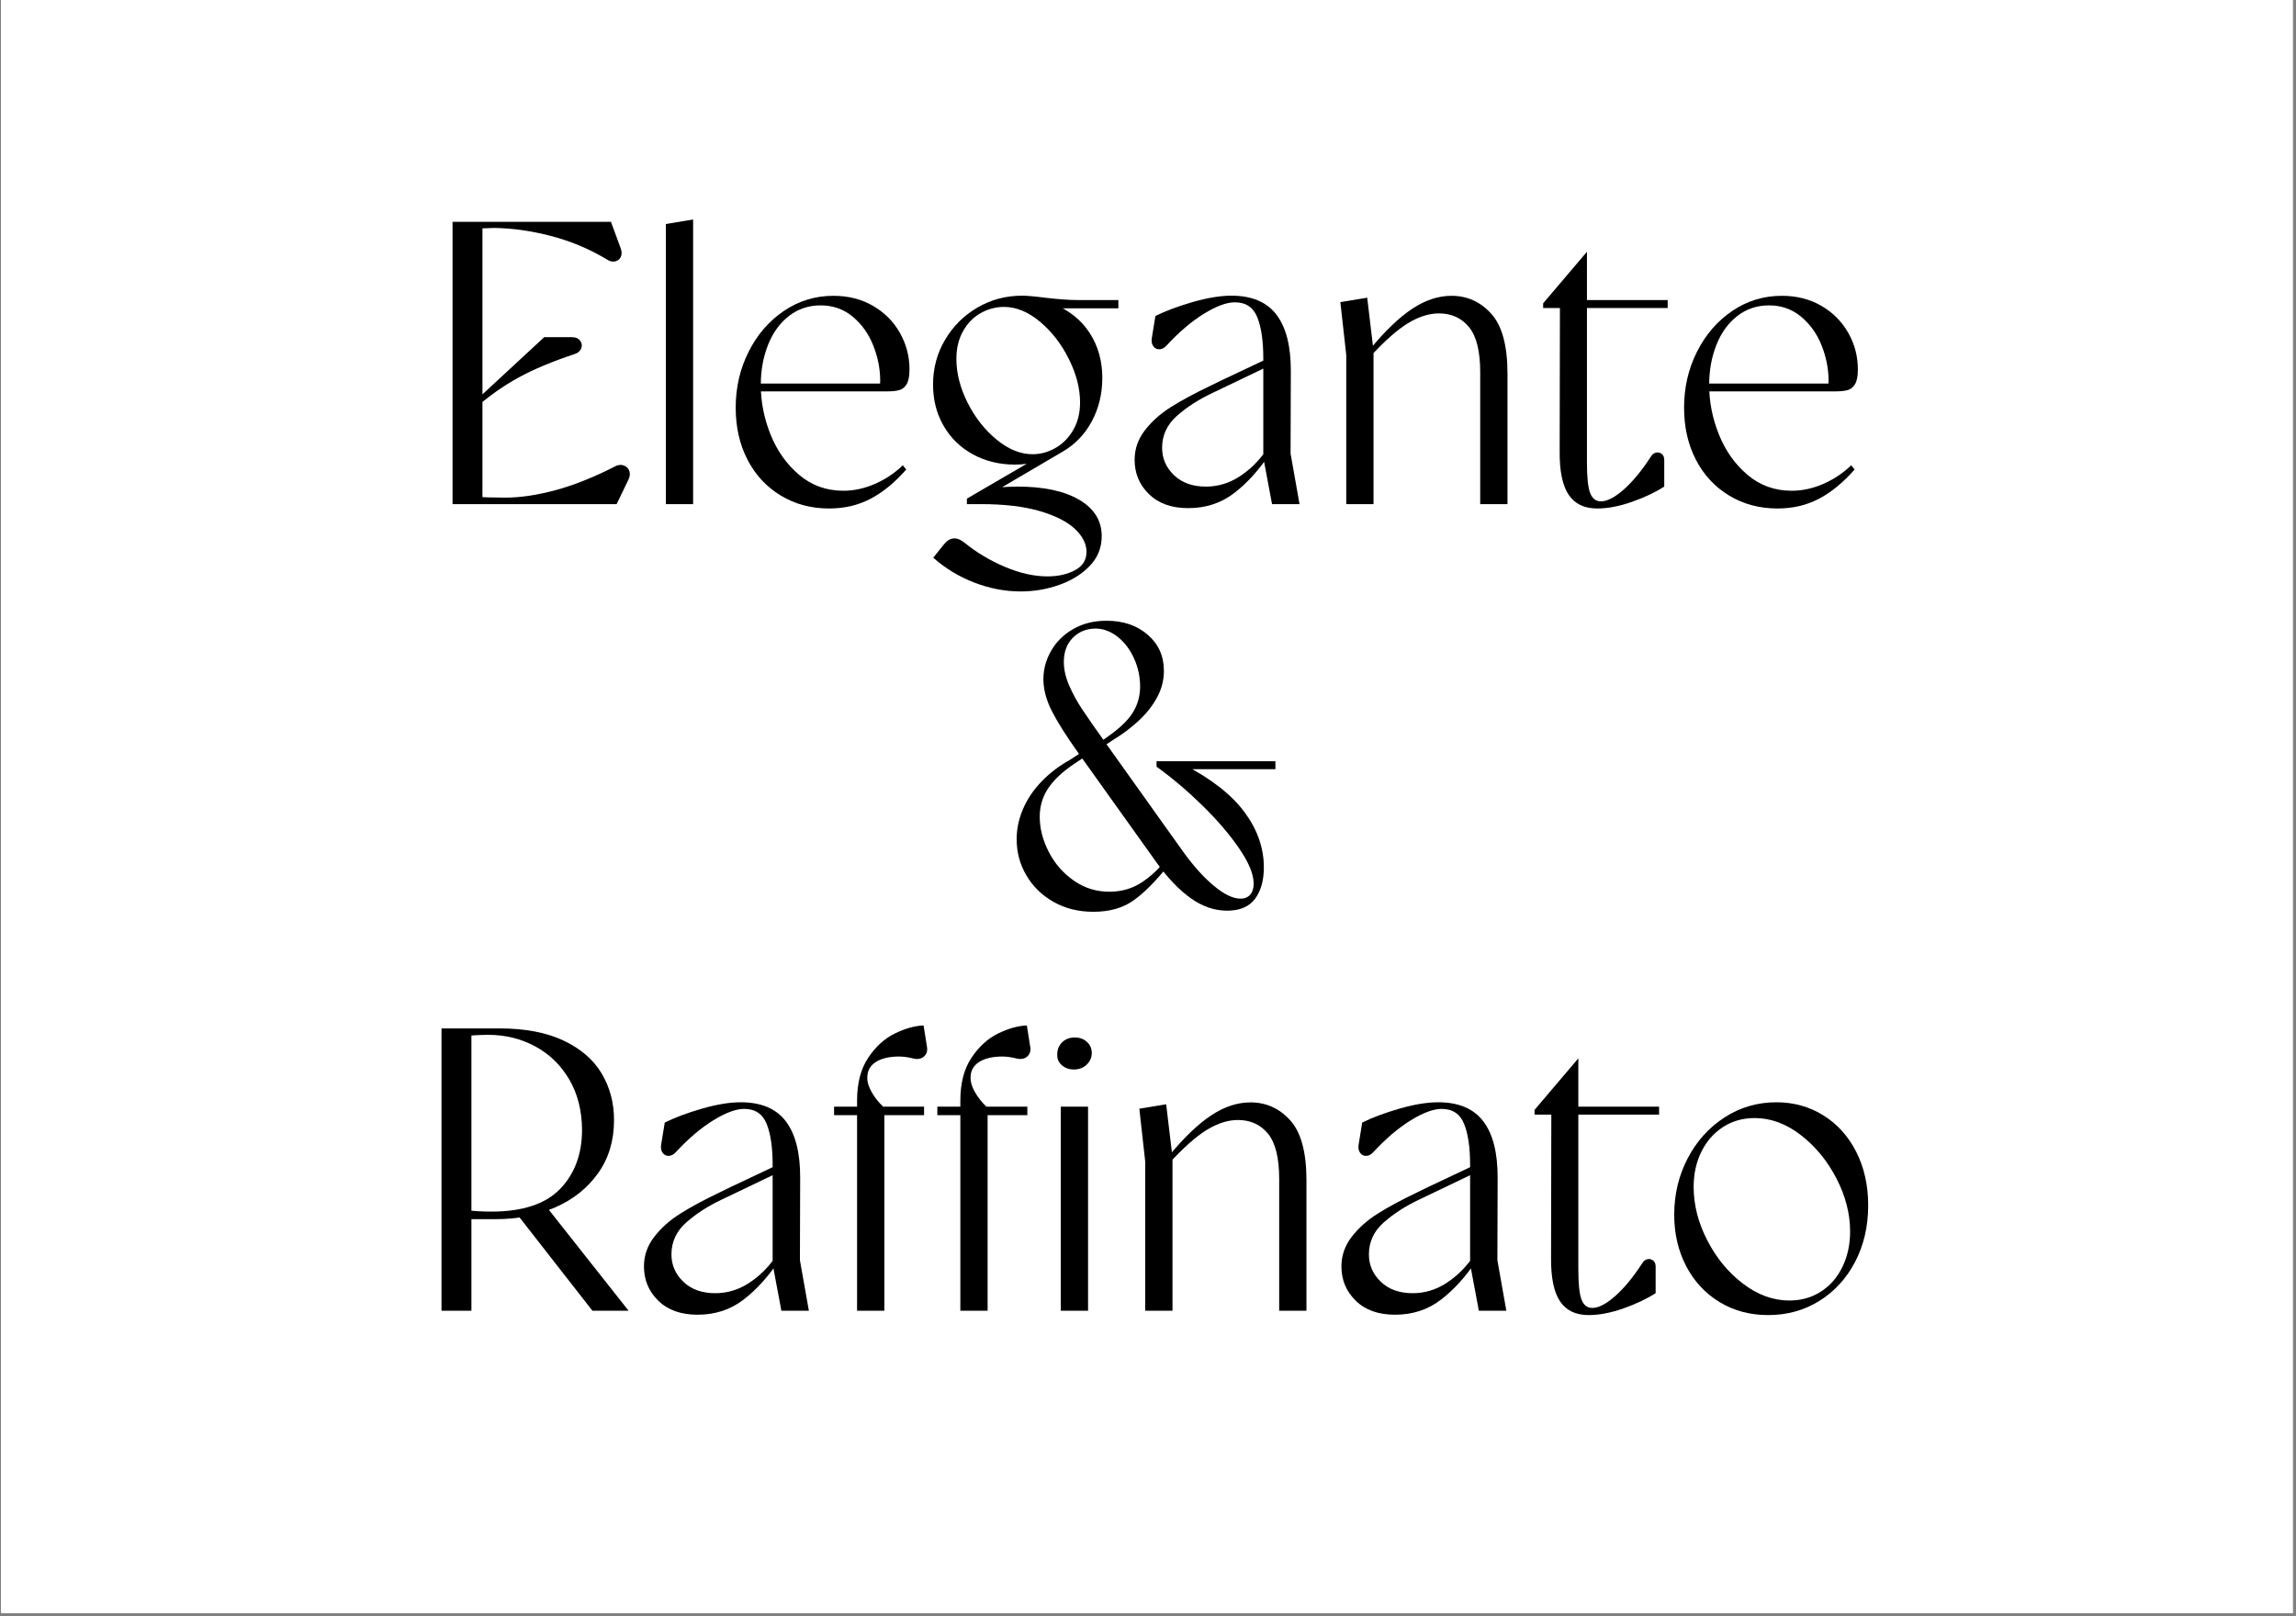 <svg xmlns="http://www.w3.org/2000/svg" xmlns:xlink="http://www.w3.org/1999/xlink" width="794" zoomAndPan="magnify" viewBox="0 0 595.5 419.25" height="559" preserveAspectRatio="xMidYMid meet" version="1.2"><rect x="0" y="0" width="595.5" height="419.25" fill="#808080" stroke="none"/><defs><clipPath id="9b1e0bb4c9"><path d="M 0.281 0 L 594.719 0 L 594.719 418.5 L 0.281 418.5 Z M 0.281 0 "/></clipPath><clipPath id="f17b8b292b"><path d="M 0.281 0 L 594.324 0 L 594.324 418.223 L 0.281 418.223 Z M 0.281 0 "/></clipPath></defs><g id="38c56abf00"><g clip-rule="nonzero" clip-path="url(#9b1e0bb4c9)"><path style=" stroke:none;fill-rule:nonzero;fill:#ffffff;fill-opacity:1;" d="M 0.281 0 L 594.719 0 L 594.719 418.5 L 0.281 418.5 Z M 0.281 0 "/></g><g clip-rule="nonzero" clip-path="url(#f17b8b292b)"><path style=" stroke:none;fill-rule:nonzero;fill:#ffffff;fill-opacity:1;" d="M 0.281 0 L 594.324 0 L 594.324 418.223 L 0.281 418.223 Z M 0.281 0 "/></g><g style="fill:#000000;fill-opacity:1;"><g transform="translate(109.205, 130.782)"><path style="stroke:none" d="M 8.168 -73.238 L 49.25 -73.238 L 51.758 -66.438 C 52.102 -65.535 52.113 -64.762 51.793 -64.117 C 51.469 -63.473 50.965 -63.082 50.281 -62.953 C 49.594 -62.82 48.898 -62.996 48.191 -63.484 C 43.629 -66.219 38.781 -68.25 33.645 -69.578 C 28.512 -70.91 23.59 -71.598 18.891 -71.645 C 17.383 -71.574 15.809 -71.52 14.172 -71.477 L 15.926 -72.586 L 15.926 -0.812 L 14.727 -1.898 C 16.387 -1.758 18.754 -1.688 21.828 -1.688 C 25.719 -1.688 30.031 -2.324 34.762 -3.59 C 39.496 -4.859 44.594 -6.879 50.062 -9.656 C 50.906 -10.164 51.703 -10.301 52.465 -10.062 C 53.223 -9.828 53.734 -9.355 54 -8.652 C 54.27 -7.945 54.188 -7.152 53.754 -6.27 L 50.73 0 L 8.168 0 Z M 13.617 -26.34 L 31.945 -43.316 L 39.086 -43.316 C 40.09 -43.316 40.82 -43.008 41.273 -42.391 C 41.73 -41.773 41.816 -41.105 41.531 -40.387 C 41.25 -39.668 40.652 -39.172 39.738 -38.898 C 34.078 -37.023 29.277 -35.012 25.336 -32.867 C 21.391 -30.723 17.461 -27.934 13.543 -24.5 Z M 13.617 -26.34 "/></g></g><g style="fill:#000000;fill-opacity:1;"><g transform="translate(165.284, 130.782)"><path style="stroke:none" d="M 7.414 -72.668 L 14.484 -73.848 L 14.484 0 L 7.414 0 Z M 7.414 -72.668 "/></g></g><g style="fill:#000000;fill-opacity:1;"><g transform="translate(187.151, 130.782)"><path style="stroke:none" d="M 27.895 1.133 C 23.227 1.133 19.043 0.012 15.34 -2.23 C 11.637 -4.473 8.766 -7.57 6.727 -11.52 C 4.684 -15.473 3.664 -19.969 3.664 -25.012 C 3.664 -30.266 4.781 -35.113 7.02 -39.547 C 9.254 -43.984 12.305 -47.508 16.164 -50.121 C 20.023 -52.734 24.309 -54.043 29.012 -54.043 C 32.863 -54.043 36.281 -53.176 39.27 -51.441 C 42.254 -49.711 44.578 -47.379 46.242 -44.445 C 47.906 -41.512 48.738 -38.348 48.738 -34.953 C 48.738 -33.234 48.5 -31.973 48.027 -31.16 C 47.551 -30.348 46.922 -29.824 46.137 -29.594 C 45.352 -29.363 44.297 -29.25 42.973 -29.25 L 8.379 -29.25 L 8.379 -31.281 L 44.762 -31.281 L 41.035 -29.906 L 41.141 -31.977 C 41.141 -35.074 40.539 -38.133 39.336 -41.16 C 38.137 -44.184 36.359 -46.676 34.008 -48.629 C 31.656 -50.582 28.887 -51.559 25.699 -51.559 C 22.59 -51.559 19.855 -50.645 17.496 -48.824 C 15.137 -47 13.328 -44.512 12.066 -41.352 C 10.805 -38.191 10.172 -34.707 10.172 -30.891 C 10.172 -26.527 11.02 -22.242 12.711 -18.031 C 14.406 -13.824 16.875 -10.344 20.117 -7.594 C 23.359 -4.844 27.184 -3.469 31.582 -3.469 C 34.301 -3.469 37.016 -4.055 39.719 -5.223 C 42.426 -6.391 44.855 -8.008 47.008 -10.074 L 47.891 -8.98 C 44.953 -5.621 41.875 -3.098 38.664 -1.402 C 35.453 0.289 31.863 1.133 27.895 1.133 Z M 27.895 1.133 "/></g><g transform="translate(239.15, 130.782)"><path style="stroke:none" d="M 25.578 22.656 C 21.547 22.656 17.547 21.891 13.578 20.363 C 9.609 18.84 6.047 16.684 2.898 13.898 L 5.664 10.457 C 7.188 8.551 8.945 8.383 10.938 9.953 C 14.113 12.539 17.641 14.652 21.523 16.289 C 25.406 17.93 29.078 18.75 32.539 18.75 C 35.273 18.75 37.641 18.219 39.645 17.156 C 41.645 16.098 42.648 14.508 42.648 12.395 C 42.648 10.305 41.648 8.316 39.645 6.43 C 37.645 4.539 34.59 2.996 30.488 1.797 C 26.383 0.598 21.309 0 15.262 0 L 11.629 0 L 11.629 -1.422 L 30.043 -12.16 L 30.043 -11.035 C 28.059 -10.516 26.082 -10.254 24.121 -10.254 C 20.035 -10.254 16.375 -11.148 13.137 -12.938 C 9.902 -14.727 7.375 -17.195 5.566 -20.344 C 3.754 -23.496 2.848 -27.059 2.848 -31.031 C 2.848 -35.238 3.883 -39.098 5.949 -42.605 C 8.012 -46.113 10.805 -48.902 14.32 -50.973 C 17.84 -53.039 21.711 -54.074 25.938 -54.074 C 27.203 -54.074 29.164 -53.902 31.82 -53.559 C 35.289 -53.148 38.141 -52.941 40.367 -52.941 L 50.918 -52.941 L 50.918 -50.801 L 32.906 -50.801 L 34.145 -51.941 C 38.266 -50.203 41.398 -47.656 43.539 -44.297 C 45.68 -40.938 46.75 -37.098 46.75 -32.773 C 46.75 -28.637 45.844 -24.875 44.031 -21.492 C 42.223 -18.109 39.695 -15.48 36.449 -13.602 L 19.113 -3.43 L 19.113 -4.301 C 21.207 -4.445 23.059 -4.531 24.672 -4.551 C 31.516 -4.551 36.883 -3.406 40.766 -1.121 C 44.652 1.164 46.594 4.305 46.594 8.301 C 46.594 11.297 45.566 13.863 43.516 16.008 C 41.465 18.148 38.832 19.793 35.617 20.938 C 32.406 22.082 29.059 22.656 25.578 22.656 Z M 28.664 -12.945 C 30.723 -12.945 32.699 -13.484 34.594 -14.562 C 36.488 -15.645 38.023 -17.199 39.203 -19.227 C 40.387 -21.258 40.98 -23.648 40.98 -26.406 C 40.98 -30 40.016 -33.734 38.094 -37.609 C 36.168 -41.488 33.68 -44.715 30.621 -47.293 C 27.562 -49.875 24.418 -51.164 21.188 -51.164 C 19.078 -51.145 17.082 -50.605 15.199 -49.551 C 13.316 -48.496 11.797 -46.941 10.641 -44.887 C 9.48 -42.832 8.902 -40.43 8.902 -37.672 C 8.902 -33.98 9.863 -30.207 11.785 -26.355 C 13.711 -22.508 16.215 -19.309 19.297 -16.762 C 22.379 -14.219 25.5 -12.945 28.664 -12.945 Z M 28.664 -12.945 "/></g><g transform="translate(291.671, 130.782)"><path style="stroke:none" d="M 35.984 -12.094 L 35.984 -37.82 C 35.984 -42.355 35.465 -45.91 34.422 -48.488 C 33.375 -51.066 31.438 -52.355 28.602 -52.355 C 26.465 -52.355 23.789 -51.363 20.578 -49.383 C 17.363 -47.398 14.125 -44.645 10.863 -41.117 C 10.293 -40.504 9.688 -40.188 9.039 -40.168 C 8.395 -40.145 7.871 -40.402 7.477 -40.934 C 7.078 -41.469 6.938 -42.145 7.051 -42.957 L 8 -48.809 C 10.641 -50.121 13.867 -51.324 17.676 -52.426 C 21.488 -53.523 24.832 -54.074 27.703 -54.074 C 33.008 -54.074 36.91 -52.426 39.406 -49.133 C 41.906 -45.84 43.145 -40.957 43.125 -34.48 L 43.059 -13.109 L 45.383 0 L 38.25 0 Z M 16.516 1.039 C 12.191 1.039 8.793 -0.172 6.32 -2.598 C 3.844 -5.02 2.609 -7.984 2.609 -11.492 C 2.609 -14.305 3.496 -16.859 5.266 -19.152 C 7.039 -21.445 9.273 -23.445 11.969 -25.148 C 14.664 -26.852 18.07 -28.691 22.184 -30.668 L 25.219 -32.145 L 37.789 -38.086 L 37.789 -36.02 L 22.762 -28.82 C 19.238 -27.16 16.188 -25.195 13.605 -22.918 C 11.027 -20.645 9.738 -17.875 9.738 -14.605 C 9.738 -11.84 10.773 -9.473 12.836 -7.5 C 14.902 -5.527 17.652 -4.543 21.082 -4.543 C 24.18 -4.543 27.07 -5.402 29.746 -7.121 C 32.426 -8.844 34.719 -11.078 36.633 -13.828 L 37.574 -12.949 C 34.848 -8.824 31.797 -5.461 28.422 -2.859 C 25.047 -0.262 21.078 1.039 16.516 1.039 Z M 16.516 1.039 "/></g></g><g style="fill:#000000;fill-opacity:1;"><g transform="translate(341.578, 130.782)"><path style="stroke:none" d="M 42.336 -34.211 C 42.336 -39.66 41.367 -43.566 39.422 -45.934 C 37.48 -48.297 34.879 -49.477 31.621 -49.477 C 29.047 -49.477 26.359 -48.621 23.57 -46.914 C 20.777 -45.203 17.512 -42.309 13.77 -38.223 L 13.707 -40.137 C 17.652 -44.926 21.32 -48.441 24.707 -50.684 C 28.094 -52.922 31.492 -54.043 34.898 -54.043 C 38.961 -54.043 42.395 -52.492 45.199 -49.387 C 48.008 -46.285 49.41 -41.105 49.41 -33.852 L 49.41 0 L 42.336 0 Z M 7.59 -38.707 L 6.062 -52.402 L 13.027 -53.551 L 14.664 -39.789 L 14.664 0 L 7.59 0 Z M 7.59 -38.707 "/></g></g><g style="fill:#000000;fill-opacity:1;"><g transform="translate(397.448, 130.782)"><path style="stroke:none" d="M 16.824 1.133 C 13.461 1.133 10.984 -0.059 9.391 -2.445 C 7.801 -4.832 7.027 -8.598 7.074 -13.734 L 7.141 -50.875 L 2.789 -50.875 L 2.789 -52.098 L 14.148 -65.469 L 14.148 -52.941 L 35.09 -52.941 L 35.09 -50.875 L 14.148 -50.875 L 14.148 -10.754 C 14.148 -6.938 14.426 -4.312 14.98 -2.875 C 15.535 -1.441 16.469 -0.723 17.773 -0.723 C 19.426 -0.723 21.426 -1.77 23.773 -3.859 C 26.121 -5.949 28.465 -8.809 30.805 -12.438 C 31.168 -12.977 31.617 -13.289 32.145 -13.379 C 32.676 -13.469 33.152 -13.344 33.57 -13.004 C 33.988 -12.668 34.199 -12.148 34.199 -11.445 L 34.199 -4.555 C 31.902 -3.07 29.113 -1.75 25.832 -0.594 C 22.551 0.559 19.551 1.133 16.824 1.133 Z M 16.824 1.133 "/></g></g><g style="fill:#000000;fill-opacity:1;"><g transform="translate(433.125, 130.782)"><path style="stroke:none" d="M 27.895 1.133 C 23.227 1.133 19.043 0.012 15.34 -2.23 C 11.637 -4.473 8.766 -7.57 6.727 -11.52 C 4.684 -15.473 3.664 -19.969 3.664 -25.012 C 3.664 -30.266 4.781 -35.113 7.02 -39.547 C 9.254 -43.984 12.305 -47.508 16.164 -50.121 C 20.023 -52.734 24.309 -54.043 29.012 -54.043 C 32.863 -54.043 36.281 -53.176 39.27 -51.441 C 42.254 -49.711 44.578 -47.379 46.242 -44.445 C 47.906 -41.512 48.738 -38.348 48.738 -34.953 C 48.738 -33.234 48.5 -31.973 48.027 -31.16 C 47.551 -30.348 46.922 -29.824 46.137 -29.594 C 45.352 -29.363 44.297 -29.25 42.973 -29.25 L 8.379 -29.25 L 8.379 -31.281 L 44.762 -31.281 L 41.035 -29.906 L 41.141 -31.977 C 41.141 -35.074 40.539 -38.133 39.336 -41.16 C 38.137 -44.184 36.359 -46.676 34.008 -48.629 C 31.656 -50.582 28.887 -51.559 25.699 -51.559 C 22.59 -51.559 19.855 -50.645 17.496 -48.824 C 15.137 -47 13.328 -44.512 12.066 -41.352 C 10.805 -38.191 10.172 -34.707 10.172 -30.891 C 10.172 -26.527 11.02 -22.242 12.711 -18.031 C 14.406 -13.824 16.875 -10.344 20.117 -7.594 C 23.359 -4.844 27.184 -3.469 31.582 -3.469 C 34.301 -3.469 37.016 -4.055 39.719 -5.223 C 42.426 -6.391 44.855 -8.008 47.008 -10.074 L 47.891 -8.98 C 44.953 -5.621 41.875 -3.098 38.664 -1.402 C 35.453 0.289 31.863 1.133 27.895 1.133 Z M 27.895 1.133 "/></g></g><g style="fill:#000000;fill-opacity:1;"><g transform="translate(261.647, 235.407)"><path style="stroke:none" d="M 56.617 0.844 C 53.359 0.844 50.223 -0.23 47.211 -2.375 C 44.199 -4.52 41.258 -7.582 38.383 -11.562 L 17.852 -40.324 C 14.836 -44.57 12.602 -48.121 11.152 -50.973 C 9.699 -53.824 8.973 -56.582 8.973 -59.242 C 8.973 -61.781 9.637 -64.219 10.969 -66.555 C 12.297 -68.891 14.207 -70.777 16.699 -72.215 C 19.188 -73.652 22.066 -74.371 25.332 -74.371 C 29.684 -74.371 33.254 -73.156 36.043 -70.73 C 38.832 -68.305 40.227 -65.191 40.227 -61.398 C 40.227 -58.98 39.645 -56.691 38.484 -54.531 C 37.324 -52.367 35.742 -50.355 33.746 -48.484 C 31.746 -46.617 29.457 -44.902 26.867 -43.332 L 23.098 -40.852 L 22.305 -41.898 L 25.293 -44.039 C 28.527 -46.27 30.789 -48.387 32.07 -50.398 C 33.355 -52.41 34.02 -54.645 34.059 -57.109 C 34.082 -59.707 33.566 -62.184 32.508 -64.543 C 31.449 -66.902 30.023 -68.789 28.234 -70.199 C 26.441 -71.609 24.527 -72.324 22.496 -72.348 C 20.125 -72.324 18.164 -71.527 16.605 -69.953 C 15.051 -68.379 14.273 -66.281 14.273 -63.656 C 14.273 -61.734 14.73 -59.711 15.652 -57.586 C 16.57 -55.461 17.707 -53.379 19.062 -51.34 C 20.418 -49.305 22.566 -46.219 25.516 -42.086 L 45.125 -14.586 C 47.852 -10.789 50.547 -7.785 53.207 -5.586 C 55.867 -3.383 58.148 -2.281 60.055 -2.281 C 61.105 -2.262 61.945 -2.59 62.57 -3.27 C 63.195 -3.953 63.508 -4.922 63.508 -6.18 C 63.508 -8.602 62.254 -11.641 59.746 -15.301 C 57.238 -18.961 54.051 -22.684 50.176 -26.477 C 46.301 -30.266 42.352 -33.609 38.32 -36.508 L 38.32 -37.93 L 69.148 -37.93 L 69.148 -35.855 L 44.148 -35.855 L 45.324 -37.102 C 52.531 -33.355 57.805 -29.223 61.145 -24.703 C 64.484 -20.184 66.152 -15.41 66.152 -10.379 C 66.152 -7.008 65.391 -4.297 63.867 -2.238 C 62.34 -0.184 59.922 0.844 56.617 0.844 Z M 21.926 1.133 C 18.066 1.133 14.629 0.281 11.617 -1.43 C 8.605 -3.137 6.254 -5.426 4.566 -8.297 C 2.879 -11.168 2.035 -14.301 2.035 -17.699 C 2.035 -20.348 2.586 -22.957 3.684 -25.523 C 4.785 -28.09 6.379 -30.461 8.465 -32.637 C 10.551 -34.809 13.004 -36.688 15.832 -38.266 L 20.793 -41.496 L 21.59 -40.32 L 16.828 -37.156 C 13.805 -35.094 11.578 -32.98 10.156 -30.816 C 8.734 -28.648 8.023 -26.219 8.023 -23.52 C 8.023 -20.492 8.805 -17.453 10.367 -14.402 C 11.93 -11.352 14.113 -8.855 16.918 -6.914 C 19.723 -4.973 22.859 -4.023 26.328 -4.074 C 29.395 -4.121 32.121 -4.934 34.496 -6.504 C 36.871 -8.078 38.859 -9.938 40.457 -12.086 L 41.352 -10.855 C 38.098 -6.785 35.094 -3.766 32.336 -1.805 C 29.578 0.152 26.109 1.133 21.926 1.133 Z M 21.926 1.133 "/></g></g><g style="fill:#000000;fill-opacity:1;"><g transform="translate(106.344, 340.032)"><path style="stroke:none" d="M 8.168 -73.238 L 23.18 -73.238 C 29.797 -73.238 35.328 -72.191 39.781 -70.098 C 44.234 -68.008 47.535 -65.164 49.688 -61.57 C 51.836 -57.98 52.914 -53.941 52.914 -49.457 C 52.914 -44.148 51.539 -39.559 48.789 -35.688 C 46.039 -31.816 42.336 -28.859 37.68 -26.816 C 33.02 -24.773 27.891 -23.75 22.281 -23.75 L 14.52 -23.75 L 14.52 -26.098 C 16.535 -25.84 18.719 -25.711 21.062 -25.711 C 29.191 -25.711 35.152 -27.676 38.938 -31.602 C 42.723 -35.531 44.617 -40.656 44.617 -46.969 C 44.57 -51.98 43.453 -56.336 41.273 -60.035 C 39.094 -63.734 36.168 -66.578 32.496 -68.562 C 28.824 -70.547 24.785 -71.551 20.379 -71.574 C 17.84 -71.551 15.602 -71.418 13.664 -71.18 L 15.926 -72.395 L 15.926 0 L 8.168 0 Z M 27.656 -25.164 L 35.148 -27.266 L 56.684 0 L 47.305 0 Z M 27.656 -25.164 "/></g><g transform="translate(164.411, 340.032)"><path style="stroke:none" d="M 35.984 -12.094 L 35.984 -37.82 C 35.984 -42.355 35.465 -45.91 34.422 -48.488 C 33.375 -51.066 31.438 -52.355 28.602 -52.355 C 26.465 -52.355 23.789 -51.363 20.578 -49.383 C 17.363 -47.398 14.125 -44.645 10.863 -41.117 C 10.293 -40.504 9.688 -40.188 9.039 -40.168 C 8.395 -40.145 7.871 -40.402 7.477 -40.934 C 7.078 -41.469 6.938 -42.145 7.051 -42.957 L 8 -48.809 C 10.641 -50.121 13.867 -51.324 17.676 -52.426 C 21.488 -53.523 24.832 -54.074 27.703 -54.074 C 33.008 -54.074 36.91 -52.426 39.406 -49.133 C 41.906 -45.84 43.145 -40.957 43.125 -34.48 L 43.059 -13.109 L 45.383 0 L 38.25 0 Z M 16.516 1.039 C 12.191 1.039 8.793 -0.172 6.32 -2.598 C 3.844 -5.02 2.609 -7.984 2.609 -11.492 C 2.609 -14.305 3.496 -16.859 5.266 -19.152 C 7.039 -21.445 9.273 -23.445 11.969 -25.148 C 14.664 -26.852 18.07 -28.691 22.184 -30.668 L 25.219 -32.145 L 37.789 -38.086 L 37.789 -36.02 L 22.762 -28.82 C 19.238 -27.16 16.188 -25.195 13.605 -22.918 C 11.027 -20.645 9.738 -17.875 9.738 -14.605 C 9.738 -11.84 10.773 -9.473 12.836 -7.5 C 14.902 -5.527 17.652 -4.543 21.082 -4.543 C 24.18 -4.543 27.07 -5.402 29.746 -7.121 C 32.426 -8.844 34.719 -11.078 36.633 -13.828 L 37.574 -12.949 C 34.848 -8.824 31.797 -5.461 28.422 -2.859 C 25.047 -0.262 21.078 1.039 16.516 1.039 Z M 16.516 1.039 "/></g></g><g style="fill:#000000;fill-opacity:1;"><g transform="translate(214.317, 340.032)"><path style="stroke:none" d="M 7.977 -50.73 L 2.012 -50.73 L 2.012 -52.941 L 7.977 -52.941 L 7.977 -54.5 C 7.977 -59.039 8.945 -62.754 10.883 -65.645 C 12.816 -68.535 15.117 -70.625 17.777 -71.922 C 20.438 -73.215 22.922 -73.914 25.227 -74.008 L 26.102 -68.473 C 26.285 -67.453 26.047 -66.629 25.387 -66.004 C 24.727 -65.375 23.844 -65.172 22.734 -65.391 C 21.293 -65.762 19.969 -65.945 18.766 -65.945 C 16.262 -65.922 14.281 -65.445 12.82 -64.508 C 11.359 -63.57 10.633 -62.227 10.633 -60.477 C 10.582 -59.395 10.957 -58.148 11.75 -56.738 C 12.547 -55.328 13.543 -54.062 14.742 -52.941 L 25.352 -52.941 L 25.352 -50.73 L 15.051 -50.73 L 15.051 0 L 7.977 0 Z M 7.977 -50.73 "/></g></g><g style="fill:#000000;fill-opacity:1;"><g transform="translate(241.101, 340.032)"><path style="stroke:none" d="M 7.977 -50.73 L 2.012 -50.73 L 2.012 -52.941 L 7.977 -52.941 L 7.977 -54.5 C 7.977 -59.039 8.945 -62.754 10.883 -65.645 C 12.816 -68.535 15.117 -70.625 17.777 -71.922 C 20.438 -73.215 22.922 -73.914 25.227 -74.008 L 26.102 -68.473 C 26.285 -67.453 26.047 -66.629 25.387 -66.004 C 24.727 -65.375 23.844 -65.172 22.734 -65.391 C 21.293 -65.762 19.969 -65.945 18.766 -65.945 C 16.262 -65.922 14.281 -65.445 12.82 -64.508 C 11.359 -63.57 10.633 -62.227 10.633 -60.477 C 10.582 -59.395 10.957 -58.148 11.75 -56.738 C 12.547 -55.328 13.543 -54.062 14.742 -52.941 L 25.352 -52.941 L 25.352 -50.73 L 15.051 -50.73 L 15.051 0 L 7.977 0 Z M 7.977 -50.73 "/></g></g><g style="fill:#000000;fill-opacity:1;"><g transform="translate(267.886, 340.032)"><path style="stroke:none" d="M 7.523 -63.684 C 8.387 -62.945 9.418 -62.578 10.621 -62.578 C 11.957 -62.578 13.066 -62.992 13.941 -63.82 C 14.812 -64.648 15.262 -65.652 15.281 -66.832 C 15.281 -68.012 14.863 -68.98 14.023 -69.742 C 13.184 -70.504 12.141 -70.883 10.891 -70.883 C 9.551 -70.883 8.457 -70.469 7.605 -69.641 C 6.758 -68.812 6.332 -67.785 6.332 -66.555 C 6.262 -65.379 6.66 -64.418 7.523 -63.684 Z M 14.316 -52.941 L 7.242 -52.941 L 7.242 0 L 14.316 0 Z M 14.316 -52.941 "/></g></g><g style="fill:#000000;fill-opacity:1;"><g transform="translate(289.438, 340.032)"><path style="stroke:none" d="M 42.336 -34.211 C 42.336 -39.66 41.367 -43.566 39.422 -45.934 C 37.48 -48.297 34.879 -49.477 31.621 -49.477 C 29.047 -49.477 26.359 -48.621 23.57 -46.914 C 20.777 -45.203 17.512 -42.309 13.77 -38.223 L 13.707 -40.137 C 17.652 -44.926 21.32 -48.441 24.707 -50.684 C 28.094 -52.922 31.492 -54.043 34.898 -54.043 C 38.961 -54.043 42.395 -52.492 45.199 -49.387 C 48.008 -46.285 49.41 -41.105 49.41 -33.852 L 49.41 0 L 42.336 0 Z M 7.59 -38.707 L 6.062 -52.402 L 13.027 -53.551 L 14.664 -39.789 L 14.664 0 L 7.59 0 Z M 7.59 -38.707 "/></g></g><g style="fill:#000000;fill-opacity:1;"><g transform="translate(345.308, 340.032)"><path style="stroke:none" d="M 35.984 -12.094 L 35.984 -37.82 C 35.984 -42.355 35.465 -45.91 34.422 -48.488 C 33.375 -51.066 31.438 -52.355 28.602 -52.355 C 26.465 -52.355 23.789 -51.363 20.578 -49.383 C 17.363 -47.398 14.125 -44.645 10.863 -41.117 C 10.293 -40.504 9.688 -40.188 9.039 -40.168 C 8.395 -40.145 7.871 -40.402 7.477 -40.934 C 7.078 -41.469 6.938 -42.145 7.051 -42.957 L 8 -48.809 C 10.641 -50.121 13.867 -51.324 17.676 -52.426 C 21.488 -53.523 24.832 -54.074 27.703 -54.074 C 33.008 -54.074 36.91 -52.426 39.406 -49.133 C 41.906 -45.84 43.145 -40.957 43.125 -34.48 L 43.059 -13.109 L 45.383 0 L 38.25 0 Z M 16.516 1.039 C 12.191 1.039 8.793 -0.172 6.32 -2.598 C 3.844 -5.02 2.609 -7.984 2.609 -11.492 C 2.609 -14.305 3.496 -16.859 5.266 -19.152 C 7.039 -21.445 9.273 -23.445 11.969 -25.148 C 14.664 -26.852 18.07 -28.691 22.184 -30.668 L 25.219 -32.145 L 37.789 -38.086 L 37.789 -36.02 L 22.762 -28.82 C 19.238 -27.16 16.188 -25.195 13.605 -22.918 C 11.027 -20.645 9.738 -17.875 9.738 -14.605 C 9.738 -11.84 10.773 -9.473 12.836 -7.5 C 14.902 -5.527 17.652 -4.543 21.082 -4.543 C 24.18 -4.543 27.07 -5.402 29.746 -7.121 C 32.426 -8.844 34.719 -11.078 36.633 -13.828 L 37.574 -12.949 C 34.848 -8.824 31.797 -5.461 28.422 -2.859 C 25.047 -0.262 21.078 1.039 16.516 1.039 Z M 16.516 1.039 "/></g></g><g style="fill:#000000;fill-opacity:1;"><g transform="translate(395.215, 340.032)"><path style="stroke:none" d="M 16.824 1.133 C 13.461 1.133 10.984 -0.059 9.391 -2.445 C 7.801 -4.832 7.027 -8.598 7.074 -13.734 L 7.141 -50.875 L 2.789 -50.875 L 2.789 -52.098 L 14.148 -65.469 L 14.148 -52.941 L 35.09 -52.941 L 35.09 -50.875 L 14.148 -50.875 L 14.148 -10.754 C 14.148 -6.938 14.426 -4.312 14.98 -2.875 C 15.535 -1.441 16.469 -0.723 17.773 -0.723 C 19.426 -0.723 21.426 -1.77 23.773 -3.859 C 26.121 -5.949 28.465 -8.809 30.805 -12.438 C 31.168 -12.977 31.617 -13.289 32.145 -13.379 C 32.676 -13.469 33.152 -13.344 33.57 -13.004 C 33.988 -12.668 34.199 -12.148 34.199 -11.445 L 34.199 -4.555 C 31.902 -3.07 29.113 -1.75 25.832 -0.594 C 22.551 0.559 19.551 1.133 16.824 1.133 Z M 16.824 1.133 "/></g></g><g style="fill:#000000;fill-opacity:1;"><g transform="translate(430.892, 340.032)"><path style="stroke:none" d="M 27.711 1.133 C 23 1.133 18.793 0.008 15.09 -2.246 C 11.387 -4.5 8.504 -7.605 6.438 -11.57 C 4.375 -15.531 3.34 -19.977 3.34 -24.902 C 3.34 -30.176 4.5 -35.043 6.82 -39.504 C 9.141 -43.965 12.328 -47.508 16.379 -50.137 C 20.43 -52.762 24.914 -54.074 29.832 -54.074 C 34.312 -54.074 38.371 -52.949 42 -50.695 C 45.633 -48.441 48.48 -45.281 50.547 -41.215 C 52.613 -37.148 53.648 -32.512 53.648 -27.309 C 53.648 -21.914 52.527 -17.059 50.285 -12.734 C 48.047 -8.414 44.953 -5.02 41.008 -2.559 C 37.062 -0.098 32.629 1.133 27.711 1.133 Z M 33.207 -2.645 C 36.285 -2.645 39.02 -3.422 41.414 -4.973 C 43.809 -6.523 45.664 -8.664 46.984 -11.398 C 48.301 -14.133 48.961 -17.172 48.961 -20.523 C 48.961 -25.133 47.785 -29.719 45.434 -34.285 C 43.078 -38.852 40 -42.605 36.191 -45.555 C 32.383 -48.508 28.387 -49.98 24.207 -49.98 C 21.129 -49.98 18.395 -49.207 16 -47.652 C 13.605 -46.102 11.738 -43.973 10.395 -41.262 C 9.051 -38.555 8.379 -35.5 8.379 -32.105 C 8.379 -27.445 9.562 -22.82 11.926 -18.234 C 14.289 -13.645 17.383 -9.898 21.203 -6.996 C 25.027 -4.094 29.027 -2.645 33.207 -2.645 Z M 33.207 -2.645 "/></g></g></g></svg>